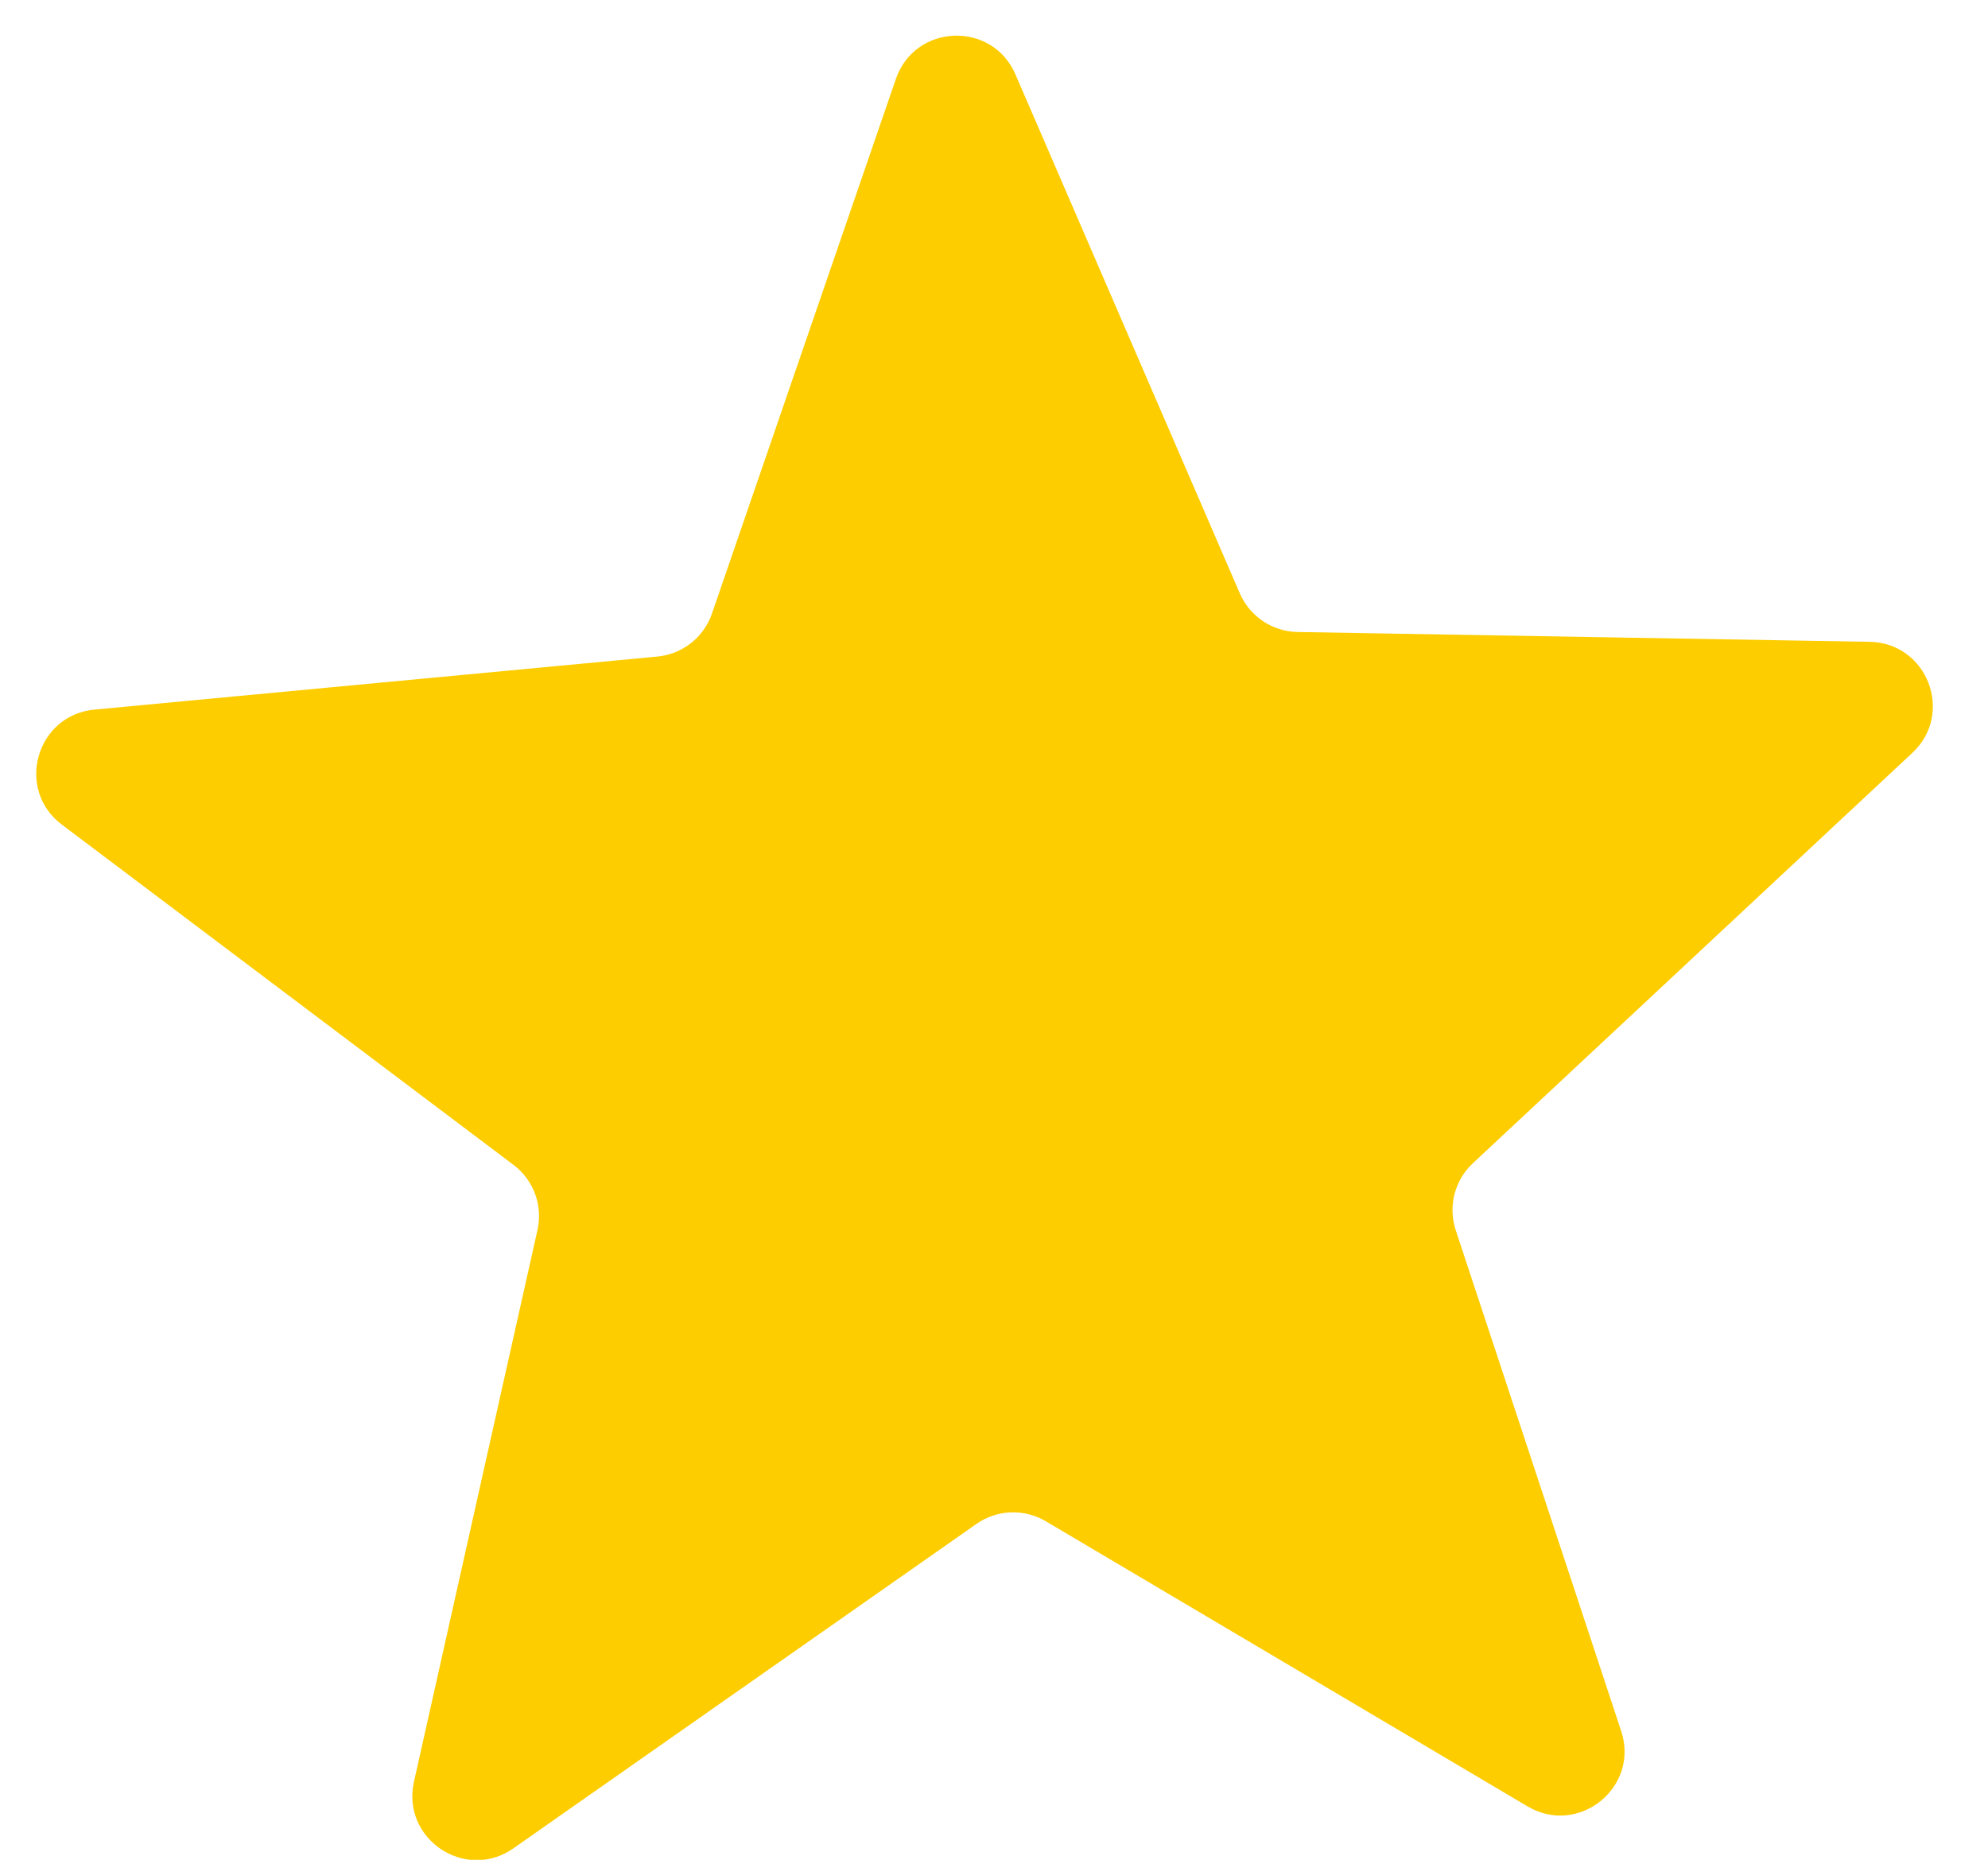<svg width="31" height="29" viewBox="0 0 31 29" fill="none" xmlns="http://www.w3.org/2000/svg">
<path d="M20.233 9.855L29.155 10.008C30.054 10.024 30.478 11.126 29.821 11.739L22.967 18.139C22.682 18.405 22.578 18.813 22.7 19.183L25.28 26.993C25.57 27.871 24.616 28.638 23.821 28.168L16.309 23.722C15.971 23.522 15.547 23.538 15.226 23.763L8.005 28.822C7.257 29.346 6.256 28.675 6.455 27.784L8.381 19.181C8.467 18.798 8.321 18.4 8.007 18.164L0.965 12.859C0.235 12.31 0.563 11.151 1.473 11.065L10.25 10.238C10.641 10.201 10.974 9.939 11.102 9.568L13.97 1.231C14.268 0.367 15.471 0.321 15.834 1.159L19.333 9.252C19.489 9.612 19.841 9.848 20.233 9.855Z" fill="#FDCD00"/>
</svg>
